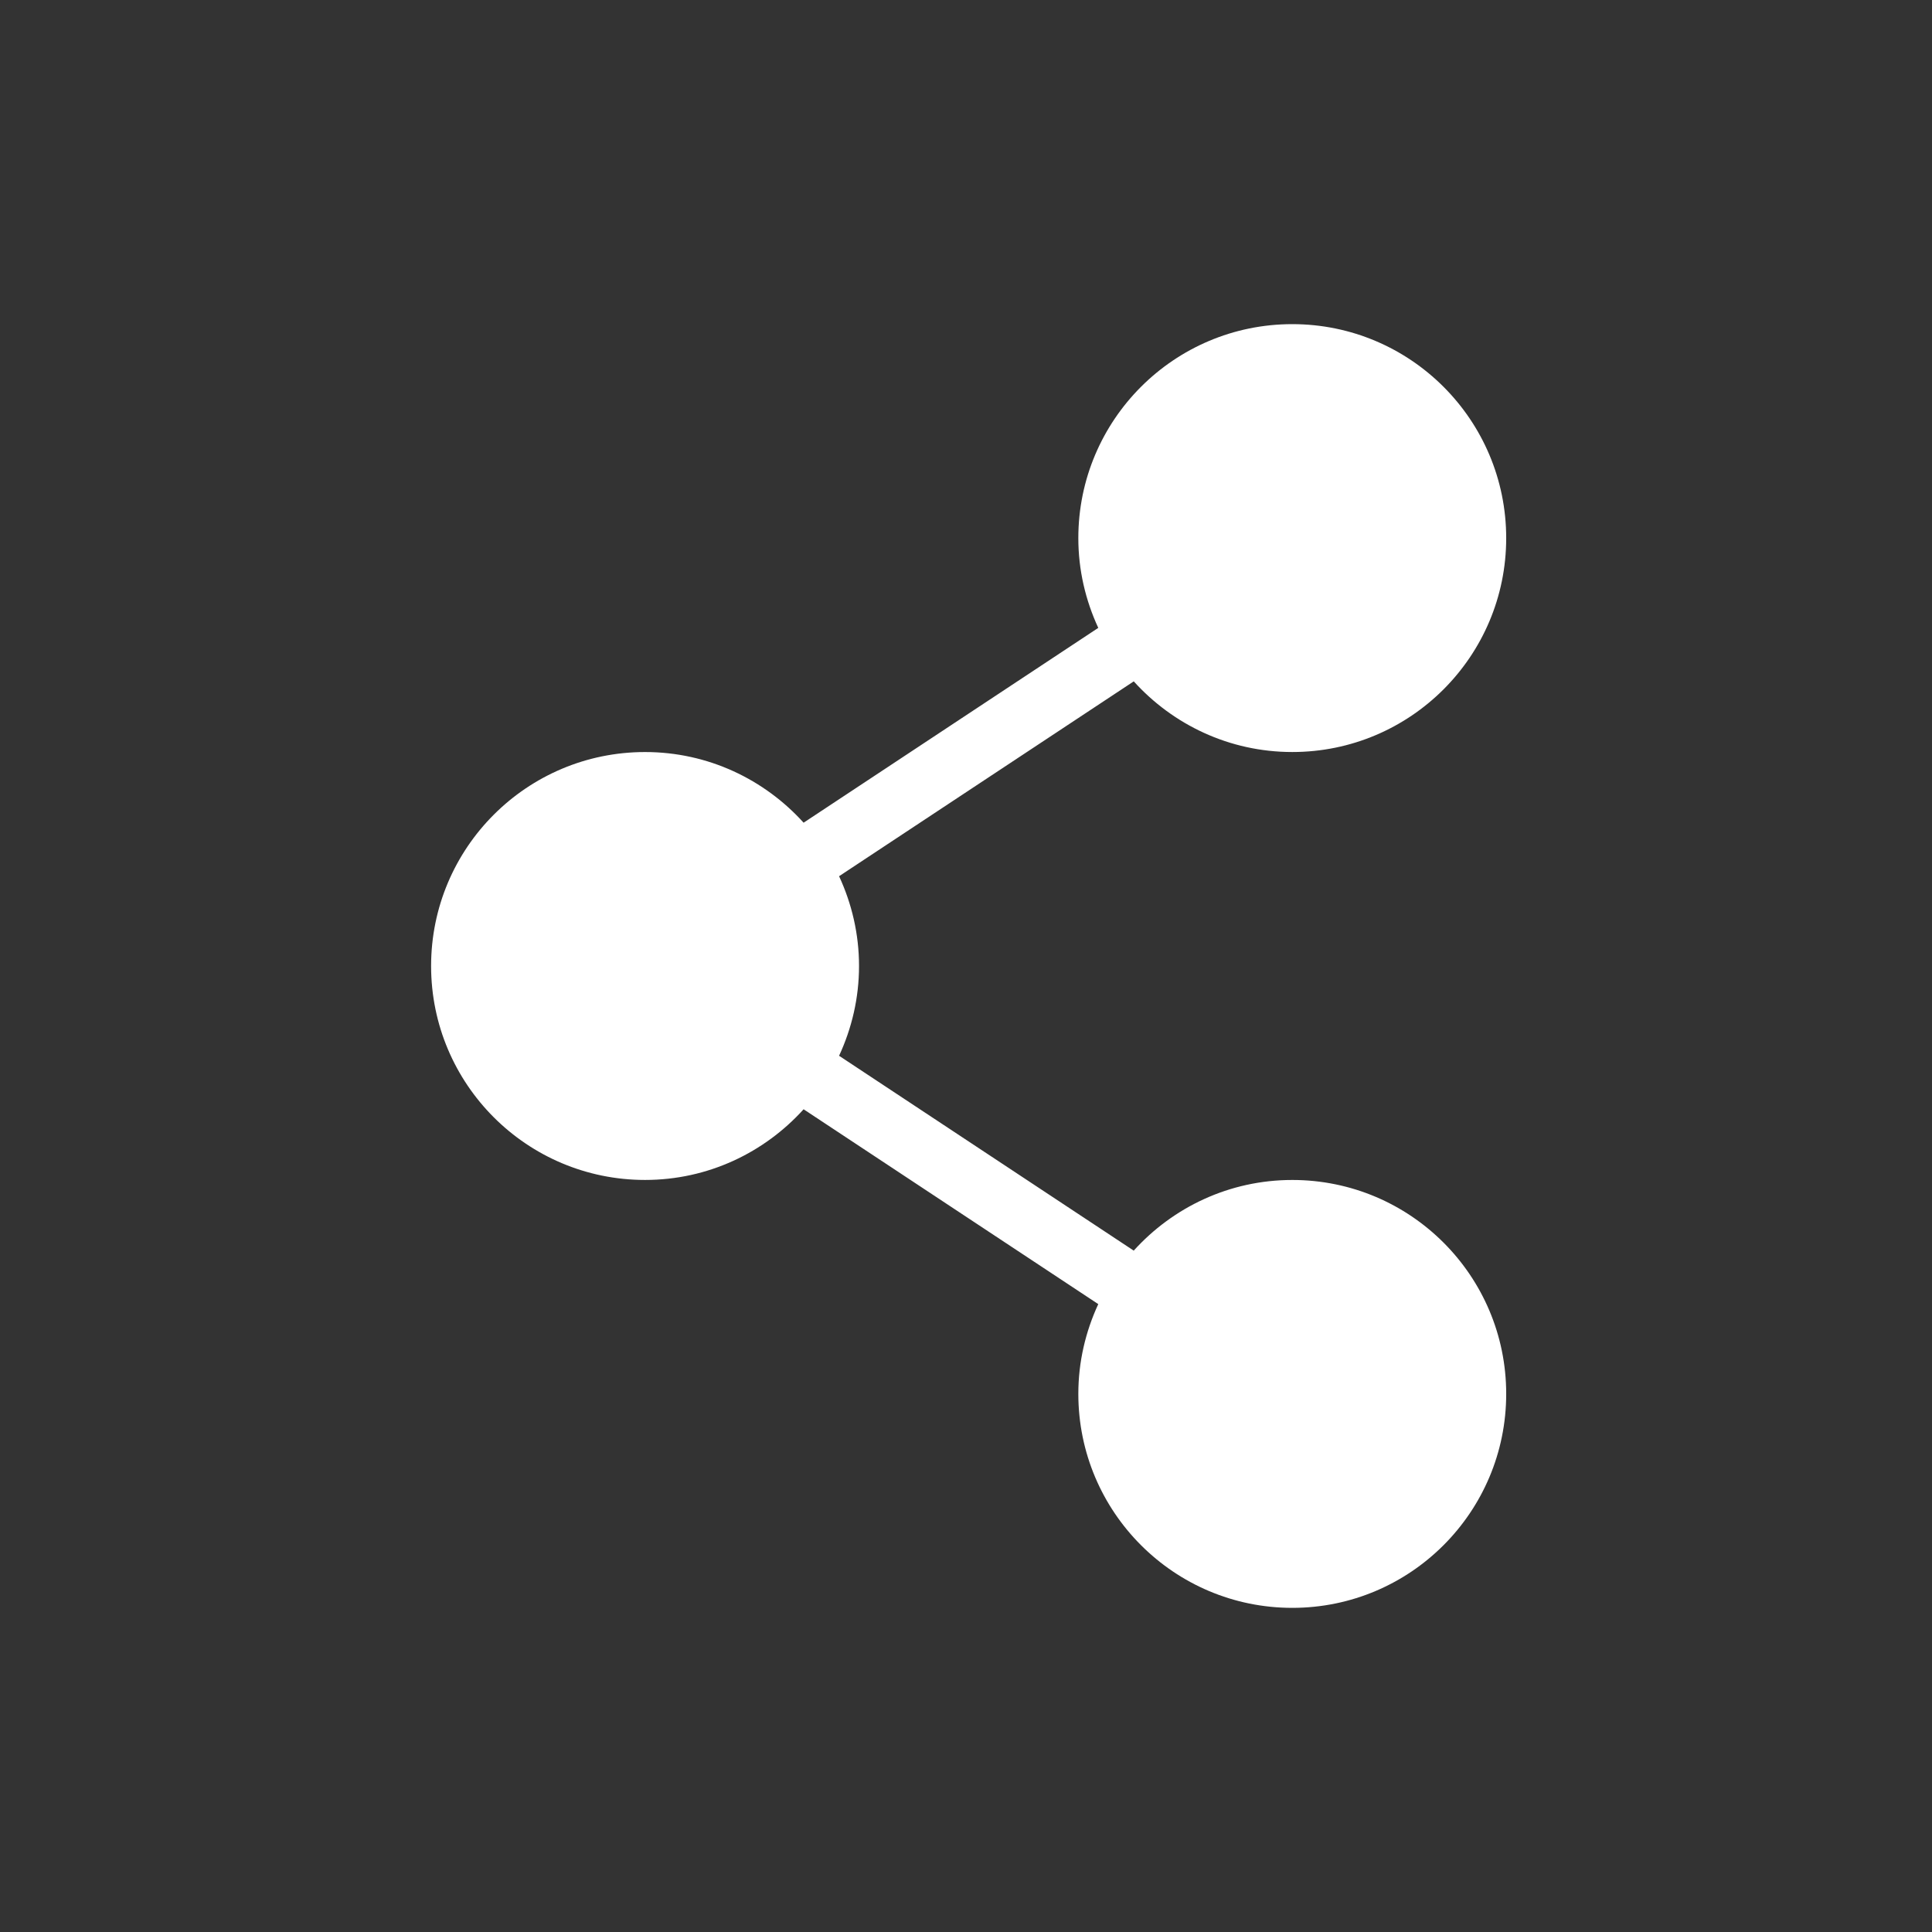 <?xml version="1.0" encoding="utf-8"?>
<!-- Generator: Adobe Illustrator 16.0.4, SVG Export Plug-In . SVG Version: 6.00 Build 0)  -->
<!DOCTYPE svg PUBLIC "-//W3C//DTD SVG 1.1//EN" "http://www.w3.org/Graphics/SVG/1.1/DTD/svg11.dtd">
<svg version="1.1" id="Calque_1" xmlns="http://www.w3.org/2000/svg" xmlns:xlink="http://www.w3.org/1999/xlink" x="0px" y="0px"
	 width="189.629px" height="189.629px" viewBox="0 0 189.629 189.629" enable-background="new 0 0 189.629 189.629"
	 xml:space="preserve">
<rect x="0" y="0" width="189.629" height="189.629" fill="#333333" stroke="none"/>
<g id="Calque_1_1_">
</g>
<path fill="#FFFFFF" d="M126.842,115.816c-6.181,0-11.721,2.687-15.564,6.935l-28.921-19.124c1.244-2.684,1.958-5.661,1.958-8.813
	s-0.714-6.13-1.958-8.812l28.923-19.125c3.843,4.249,9.383,6.935,15.562,6.935c11.594,0,20.994-9.401,20.994-20.995
	c0-11.598-9.4-21.002-20.994-21.002c-11.598,0-21.002,9.404-21.002,21.002c0,3.15,0.715,6.127,1.958,8.81L78.875,80.749
	c-3.843-4.249-9.382-6.935-15.562-6.935c-11.598,0-21,9.402-21,21s9.402,21,21,21c6.18,0,11.719-2.687,15.562-6.937l28.922,19.124
	c-1.242,2.682-1.957,5.658-1.957,8.809c0,11.601,9.404,21.004,21.002,21.004c11.594,0,20.994-9.403,20.994-21.004
	C147.836,125.217,138.436,115.816,126.842,115.816z"/>
</svg>
